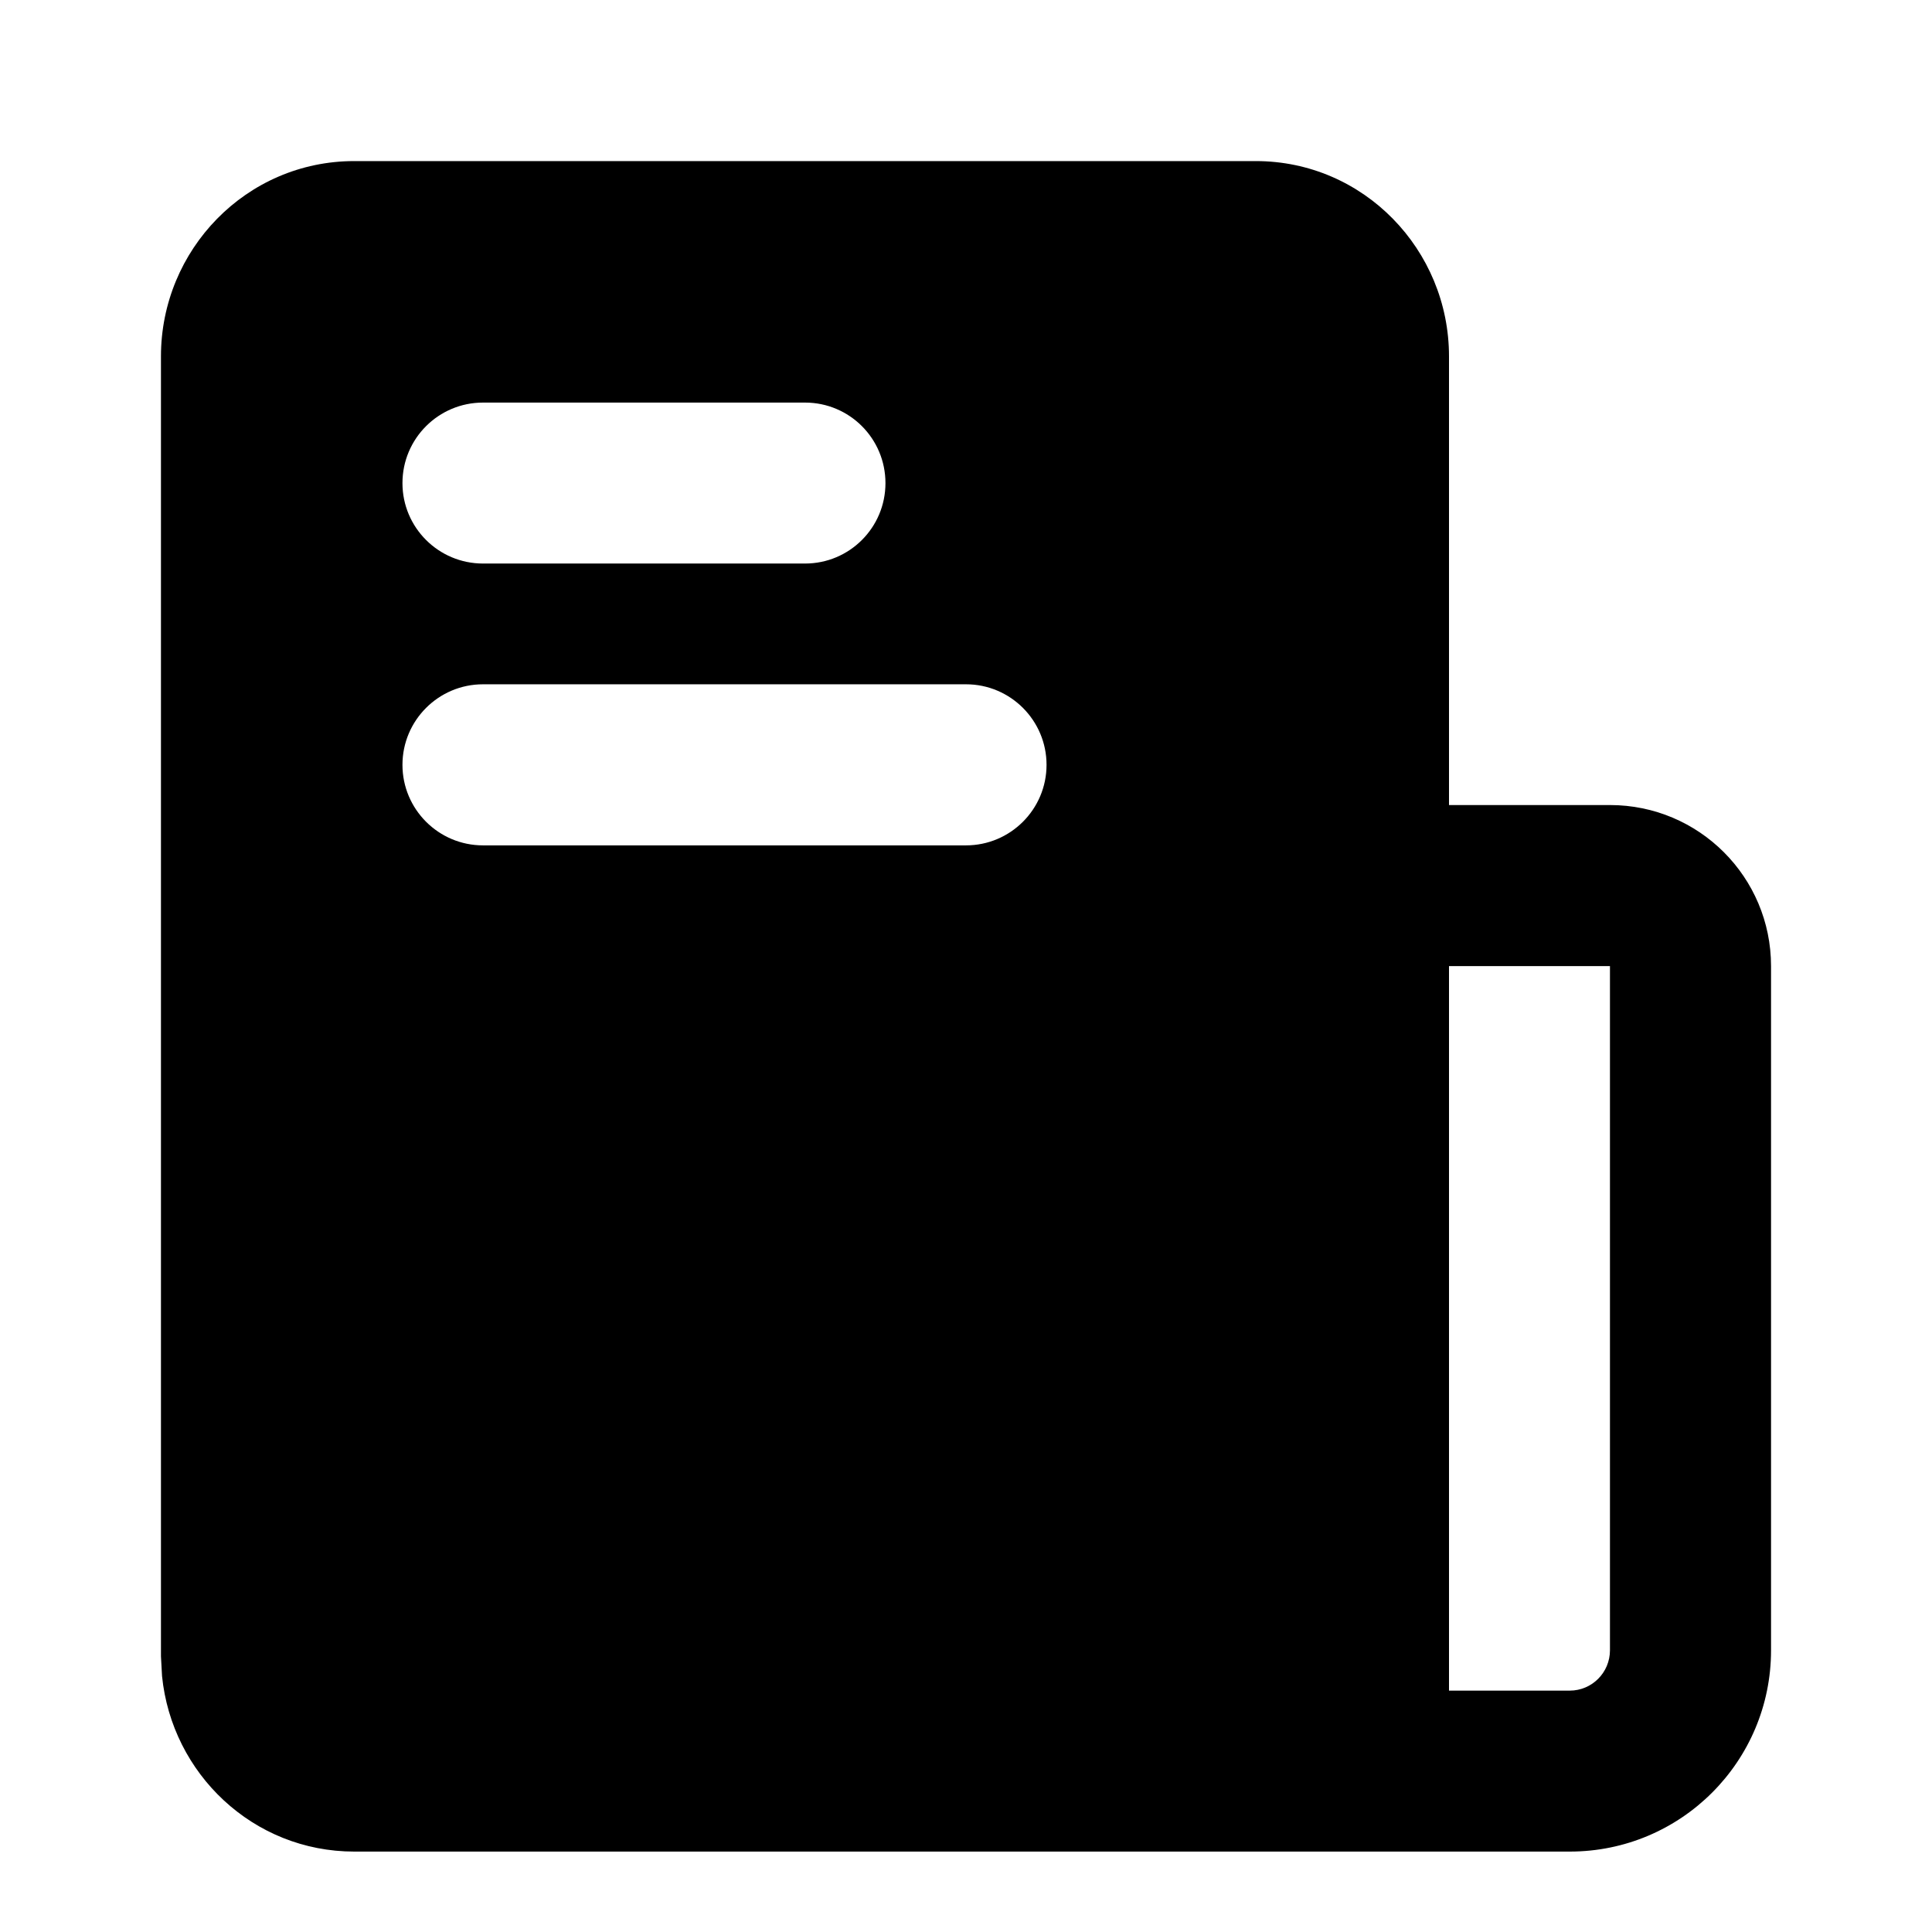 <svg xmlns="http://www.w3.org/2000/svg" width="16" height="16" viewBox="0 0 16 16" fill="none">
  <path fill-rule="evenodd" clip-rule="evenodd" d="M10.4 1.334C11.294 1.334 12 2.069 12 2.951V6.667H13.333C14.07 6.667 14.667 7.264 14.667 8.001V13.667C14.667 14.588 13.921 15.334 13 15.334H2.934C2.095 15.334 1.423 14.688 1.342 13.881L1.333 13.717V2.951C1.333 2.069 2.039 1.334 2.934 1.334H10.4ZM12 14.001H13C13.184 14.001 13.333 13.851 13.333 13.667V8.001H12V14.001ZM4 5.667C3.632 5.667 3.333 5.966 3.333 6.334C3.333 6.702 3.632 7.001 4 7.001H8C8.368 7.001 8.667 6.702 8.667 6.334C8.667 5.966 8.368 5.667 8 5.667H4ZM4 3.334C3.632 3.334 3.333 3.632 3.333 4.001C3.333 4.369 3.632 4.667 4 4.667H6.667C7.035 4.667 7.333 4.369 7.333 4.001C7.333 3.632 7.035 3.334 6.667 3.334H4Z" fill="currentColor"/>
</svg>